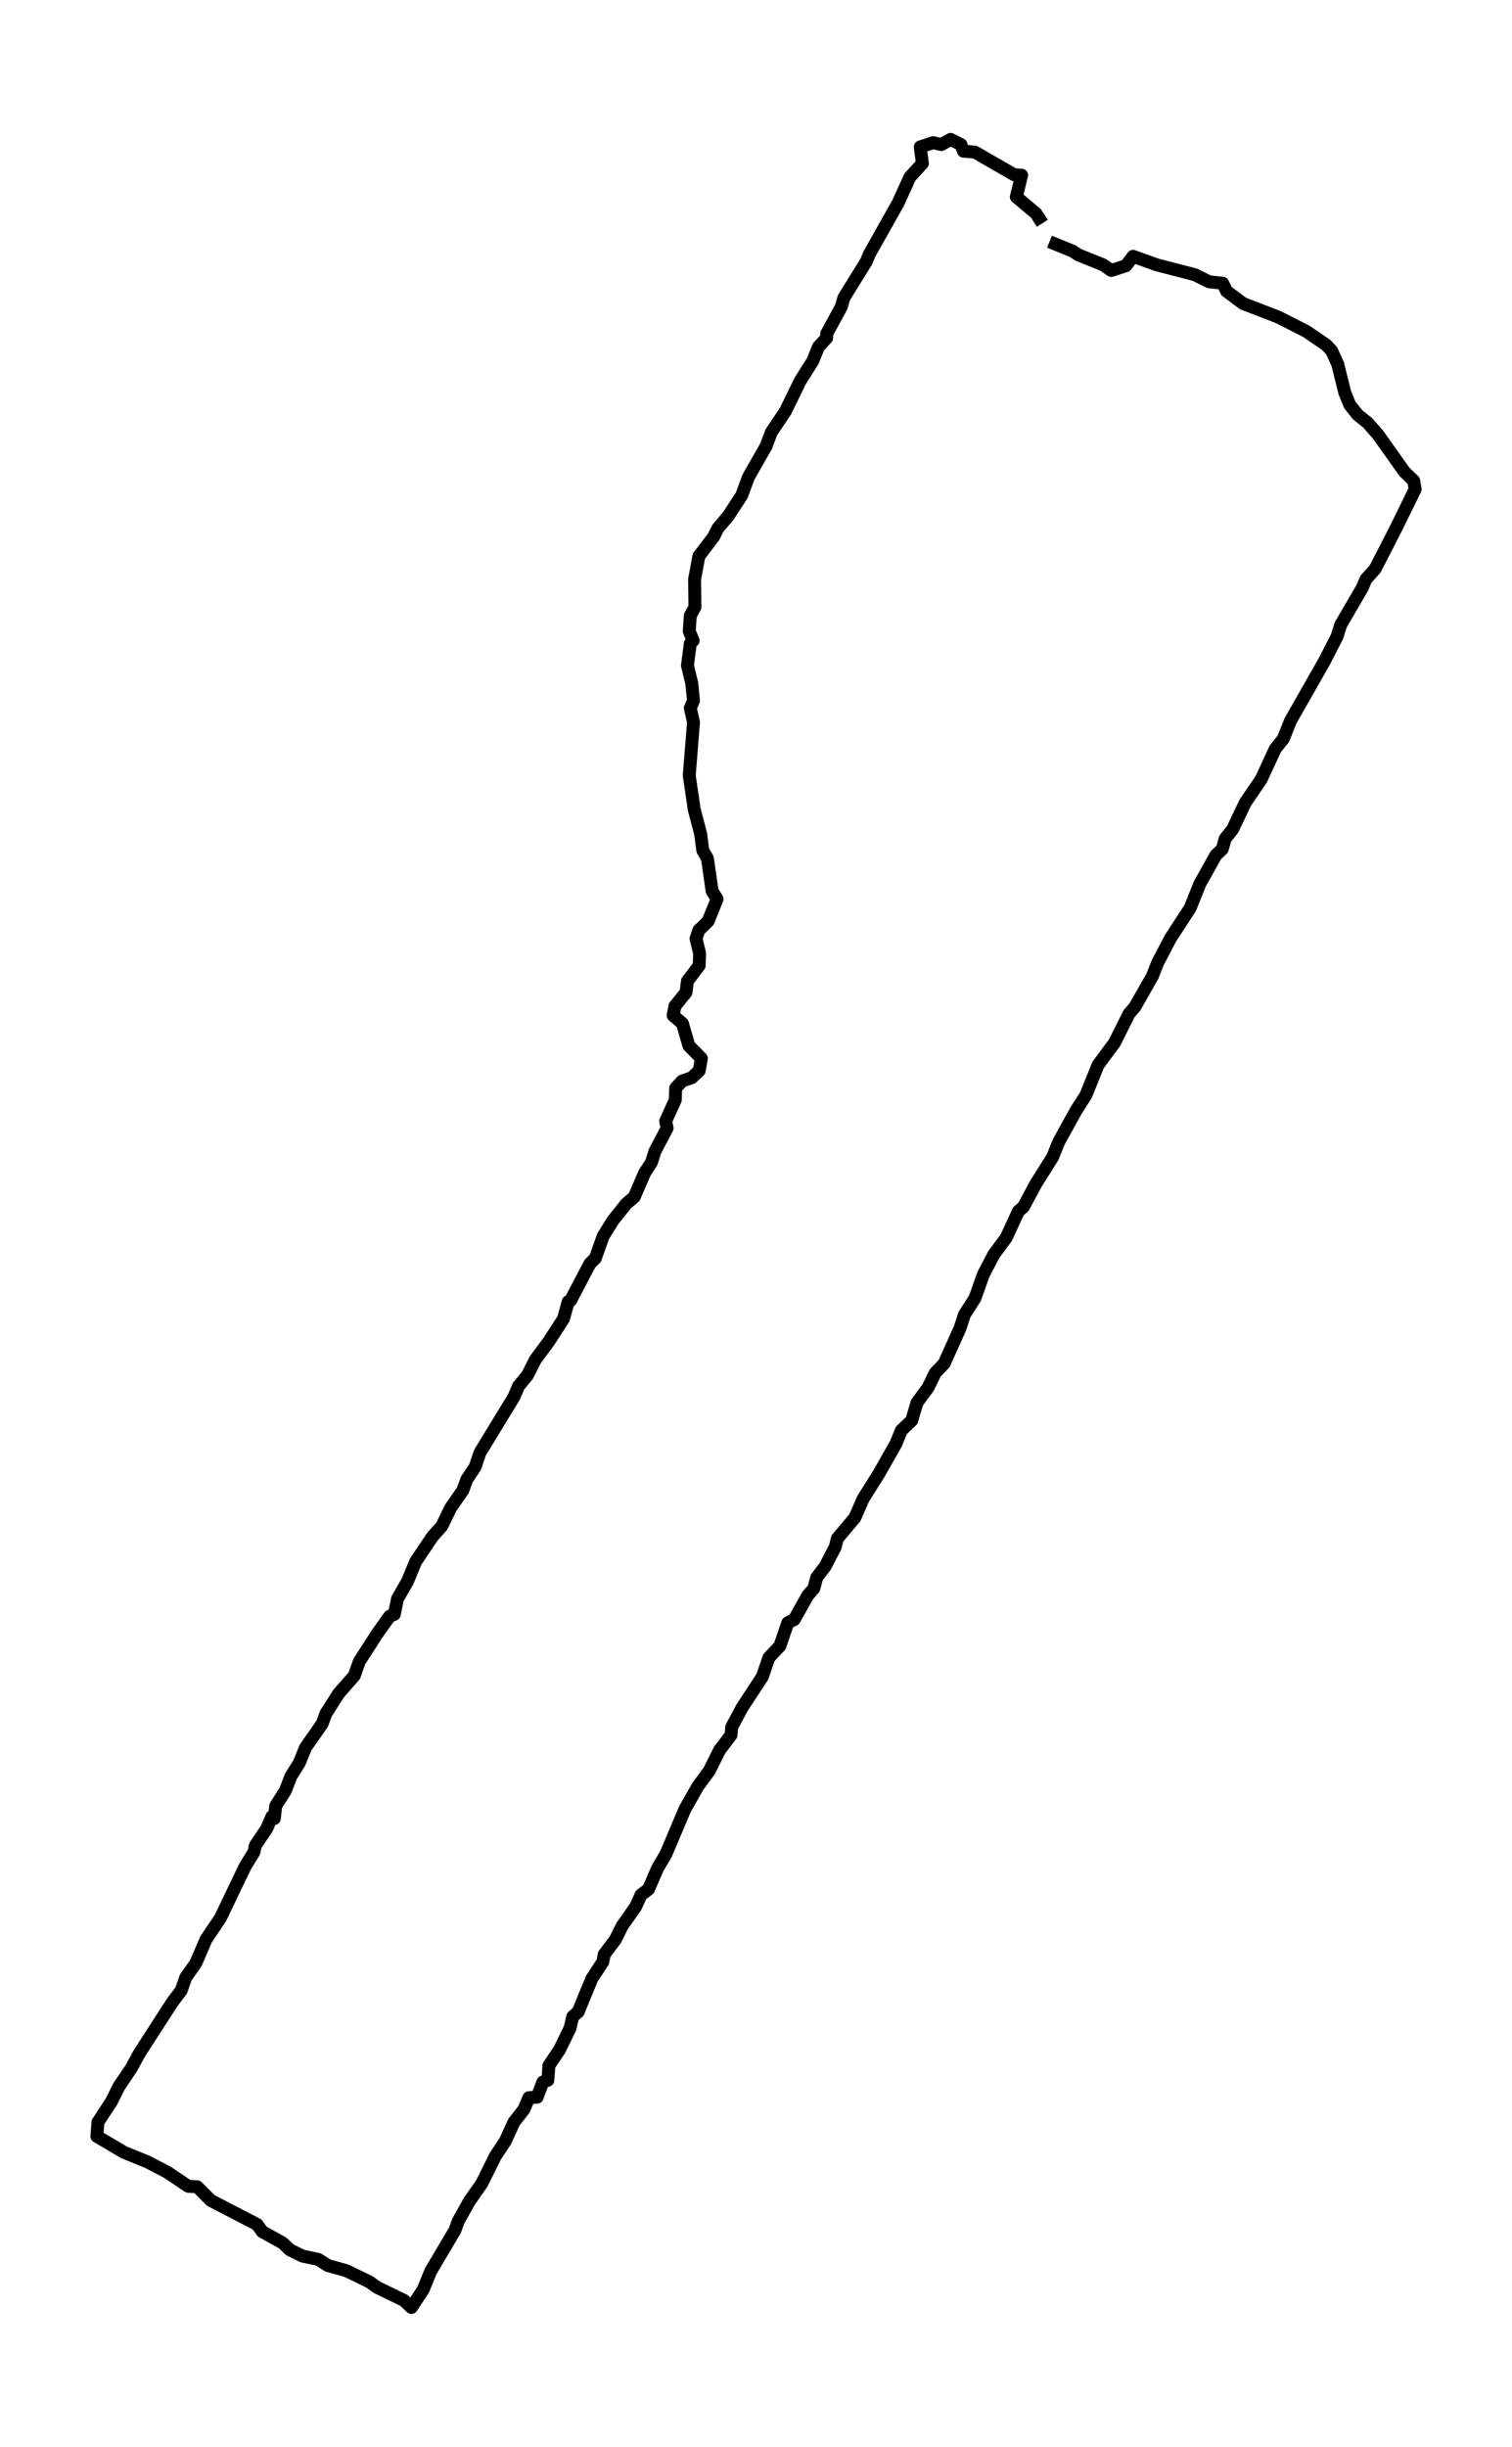 <?xml version="1.0" encoding="utf-8" standalone="no"?>
<!DOCTYPE svg PUBLIC "-//W3C//DTD SVG 1.1//EN"
  "http://www.w3.org/Graphics/SVG/1.1/DTD/svg11.dtd">
<svg xmlns:xlink="http://www.w3.org/1999/xlink" width="351.563pt" height="568.8pt" viewBox="0 0 351.563 568.8" xmlns="http://www.w3.org/2000/svg" version="1.1">
 <defs>
  <style type="text/css">*{stroke-linejoin: round; stroke-linecap: butt}</style>
 </defs>
 <g id="figure_1">
  <g id="patch_1">
   <path d="M 0 568.8 
L 351.563 568.8 
L 351.563 0 
L 0 0 
z
" style="fill: #ffffff"/>
  </g>
  <g id="axes_1">
   <g id="LineCollection_1">
    <path d="M 244.025 56.186 
L 249.421 58.378 
L 250.749 59.255 
L 256.478 61.557 
L 258.387 62.872 
L 261.791 61.776 
L 263.451 59.584 
L 268.931 61.557 
L 277.814 63.859 
L 281.135 65.503 
L 284.29 65.832 
L 285.203 67.695 
L 289.022 70.545 
L 297.241 73.724 
L 303.716 77.012 
L 308.365 80.191 
L 309.611 81.507 
L 311.022 84.576 
L 312.683 91.262 
L 313.845 94.112 
L 315.671 96.414 
L 317.996 98.277 
L 320.403 101.018 
L 326.547 109.677 
L 328.706 111.76 
L 329.038 113.733 
L 324.638 122.721 
L 319.739 132.257 
L 317.581 134.669 
L 316.751 136.642 
L 311.769 145.192 
L 310.856 148.042 
L 307.867 153.851 
L 300.063 167.553 
L 298.403 171.718 
L 296.494 174.129 
L 293.256 181.145 
L 289.52 186.625 
L 286.614 192.764 
L 284.871 194.956 
L 284.207 197.367 
L 282.712 198.792 
L 278.976 205.479 
L 276.735 211.069 
L 272.169 218.084 
L 269.18 223.784 
L 267.934 226.963 
L 263.866 234.088 
L 262.538 235.622 
L 259.134 242.418 
L 255.315 247.57 
L 252.493 254.585 
L 250.168 258.203 
L 246.183 265.437 
L 244.772 268.945 
L 240.787 275.302 
L 237.964 280.564 
L 236.802 281.55 
L 233.979 287.688 
L 231.073 291.634 
L 228.666 296.238 
L 226.673 301.828 
L 224.266 305.555 
L 223.186 308.844 
L 219.533 316.955 
L 217.458 319.147 
L 215.798 322.545 
L 213.224 326.053 
L 211.979 330.218 
L 209.571 332.52 
L 208.326 335.589 
L 204.341 342.604 
L 200.688 348.414 
L 198.778 352.798 
L 194.71 357.621 
L 194.212 359.594 
L 191.888 364.089 
L 189.895 366.719 
L 189.231 369.24 
L 187.82 370.885 
L 184.665 376.475 
L 183.17 377.242 
L 181.344 382.613 
L 178.77 385.353 
L 177.276 389.738 
L 172.544 396.972 
L 170.136 401.467 
L 169.97 403.33 
L 167.314 406.838 
L 164.906 411.661 
L 162.249 415.278 
L 159.261 420.539 
L 154.86 430.952 
L 152.868 434.35 
L 150.792 439.173 
L 149.049 440.489 
L 147.804 443.229 
L 144.649 447.723 
L 143.071 450.902 
L 140.498 454.3 
L 140.166 456.054 
L 137.592 460 
L 134.437 467.673 
L 133.192 468.769 
L 132.528 471.509 
L 130.12 476.442 
L 127.63 480.169 
L 127.381 483.567 
L 126.218 484.005 
L 124.89 487.513 
L 122.981 487.622 
L 121.818 490.363 
L 119.494 493.322 
L 117.501 497.707 
L 115.177 501.214 
L 112.022 507.572 
L 109.116 511.737 
L 106.542 516.341 
L 105.795 518.423 
L 100.15 527.96 
L 98.406 532.235 
L 95.667 536.4 
L 93.923 534.756 
L 87.614 531.687 
L 85.953 530.481 
L 80.557 527.85 
L 76.24 526.644 
L 73.998 525.219 
L 70.345 524.452 
L 67.44 523.027 
L 65.696 521.383 
L 60.964 518.752 
L 59.802 517.108 
L 49.009 511.518 
L 45.854 508.339 
L 43.779 508.229 
L 38.881 504.941 
L 34.232 502.53 
L 28.835 500.337 
L 22.526 496.611 
L 22.775 493.322 
L 25.929 488.499 
L 27.673 484.992 
L 30.496 480.826 
L 32.405 477.319 
L 40.043 465.48 
L 42.118 462.74 
L 43.198 459.671 
L 45.522 456.383 
L 47.93 450.792 
L 51.251 445.86 
L 56.979 433.912 
L 59.055 430.514 
L 59.387 428.979 
L 62.043 425.033 
L 63.206 422.293 
L 63.787 422.731 
L 64.119 419.772 
L 66.36 416.264 
L 67.606 412.976 
L 69.598 409.797 
L 71.01 406.29 
L 74.912 400.699 
L 75.742 398.397 
L 78.731 393.684 
L 82.383 389.519 
L 83.546 386.23 
L 87.78 379.654 
L 90.602 375.708 
L 91.682 375.269 
L 92.429 371.652 
L 94.754 367.596 
L 96.663 362.992 
L 100.565 357.183 
L 102.723 354.771 
L 104.799 350.497 
L 107.622 346.441 
L 108.535 343.92 
L 110.444 341.07 
L 111.607 337.672 
L 119.494 324.738 
L 120.573 322.216 
L 122.648 319.695 
L 124.475 316.078 
L 127.63 311.803 
L 131.034 306.542 
L 132.113 302.596 
L 132.694 302.267 
L 137.177 293.717 
L 138.422 292.511 
L 140.249 287.36 
L 142.573 283.633 
L 145.645 279.796 
L 147.472 278.262 
L 149.879 272.671 
L 151.457 270.26 
L 152.287 267.629 
L 155.109 262.258 
L 154.777 260.614 
L 157.019 255.681 
L 157.102 252.941 
L 158.596 251.297 
L 160.838 250.53 
L 162.581 248.885 
L 163.079 246.035 
L 160.174 243.076 
L 158.679 237.924 
L 156.521 236.061 
L 156.936 233.868 
L 159.51 230.69 
L 159.842 228.059 
L 162.581 224.442 
L 162.664 221.592 
L 161.834 218.194 
L 162.498 216.221 
L 164.657 214.138 
L 166.732 208.986 
L 165.57 207.123 
L 164.491 199.56 
L 163.412 197.696 
L 162.913 193.86 
L 161.419 188.16 
L 160.257 180.268 
L 161.253 167.882 
L 160.506 164.593 
L 161.253 162.839 
L 160.838 158.784 
L 159.842 154.728 
L 160.506 149.576 
L 161.17 148.918 
L 160.257 146.726 
L 160.506 143.109 
L 161.585 141.136 
L 161.502 134.669 
L 162.498 129.298 
L 165.985 124.694 
L 166.898 122.831 
L 169.306 119.981 
L 172.461 115.158 
L 174.038 110.883 
L 178.106 103.758 
L 179.351 100.47 
L 182.589 95.647 
L 186.076 88.522 
L 188.982 83.918 
L 190.31 80.63 
L 192.22 78.547 
L 192.22 77.561 
L 195.624 71.313 
L 196.205 69.23 
L 201.435 60.79 
L 202.099 59.146 
L 208.824 47.198 
L 211.563 41.169 
L 214.469 37.99 
L 213.971 34.154 
L 216.96 33.167 
L 218.869 33.606 
L 221.028 32.4 
L 223.435 33.606 
L 224.017 35.14 
L 226.673 35.36 
L 235.805 40.621 
L 237.549 40.731 
L 236.304 45.773 
L 240.87 49.609 
L 242.364 51.911 
L 242.364 51.911 
" clip-path="url(#p26e1fefb2f)" style="fill: none; stroke: #000000; stroke-width: 3"/>
   </g>
  </g>
 </g>
 <defs>
  <clipPath id="p26e1fefb2f">
   <rect x="7.2" y="7.2" width="337.163" height="554.4"/>
  </clipPath>
 </defs>
</svg>
